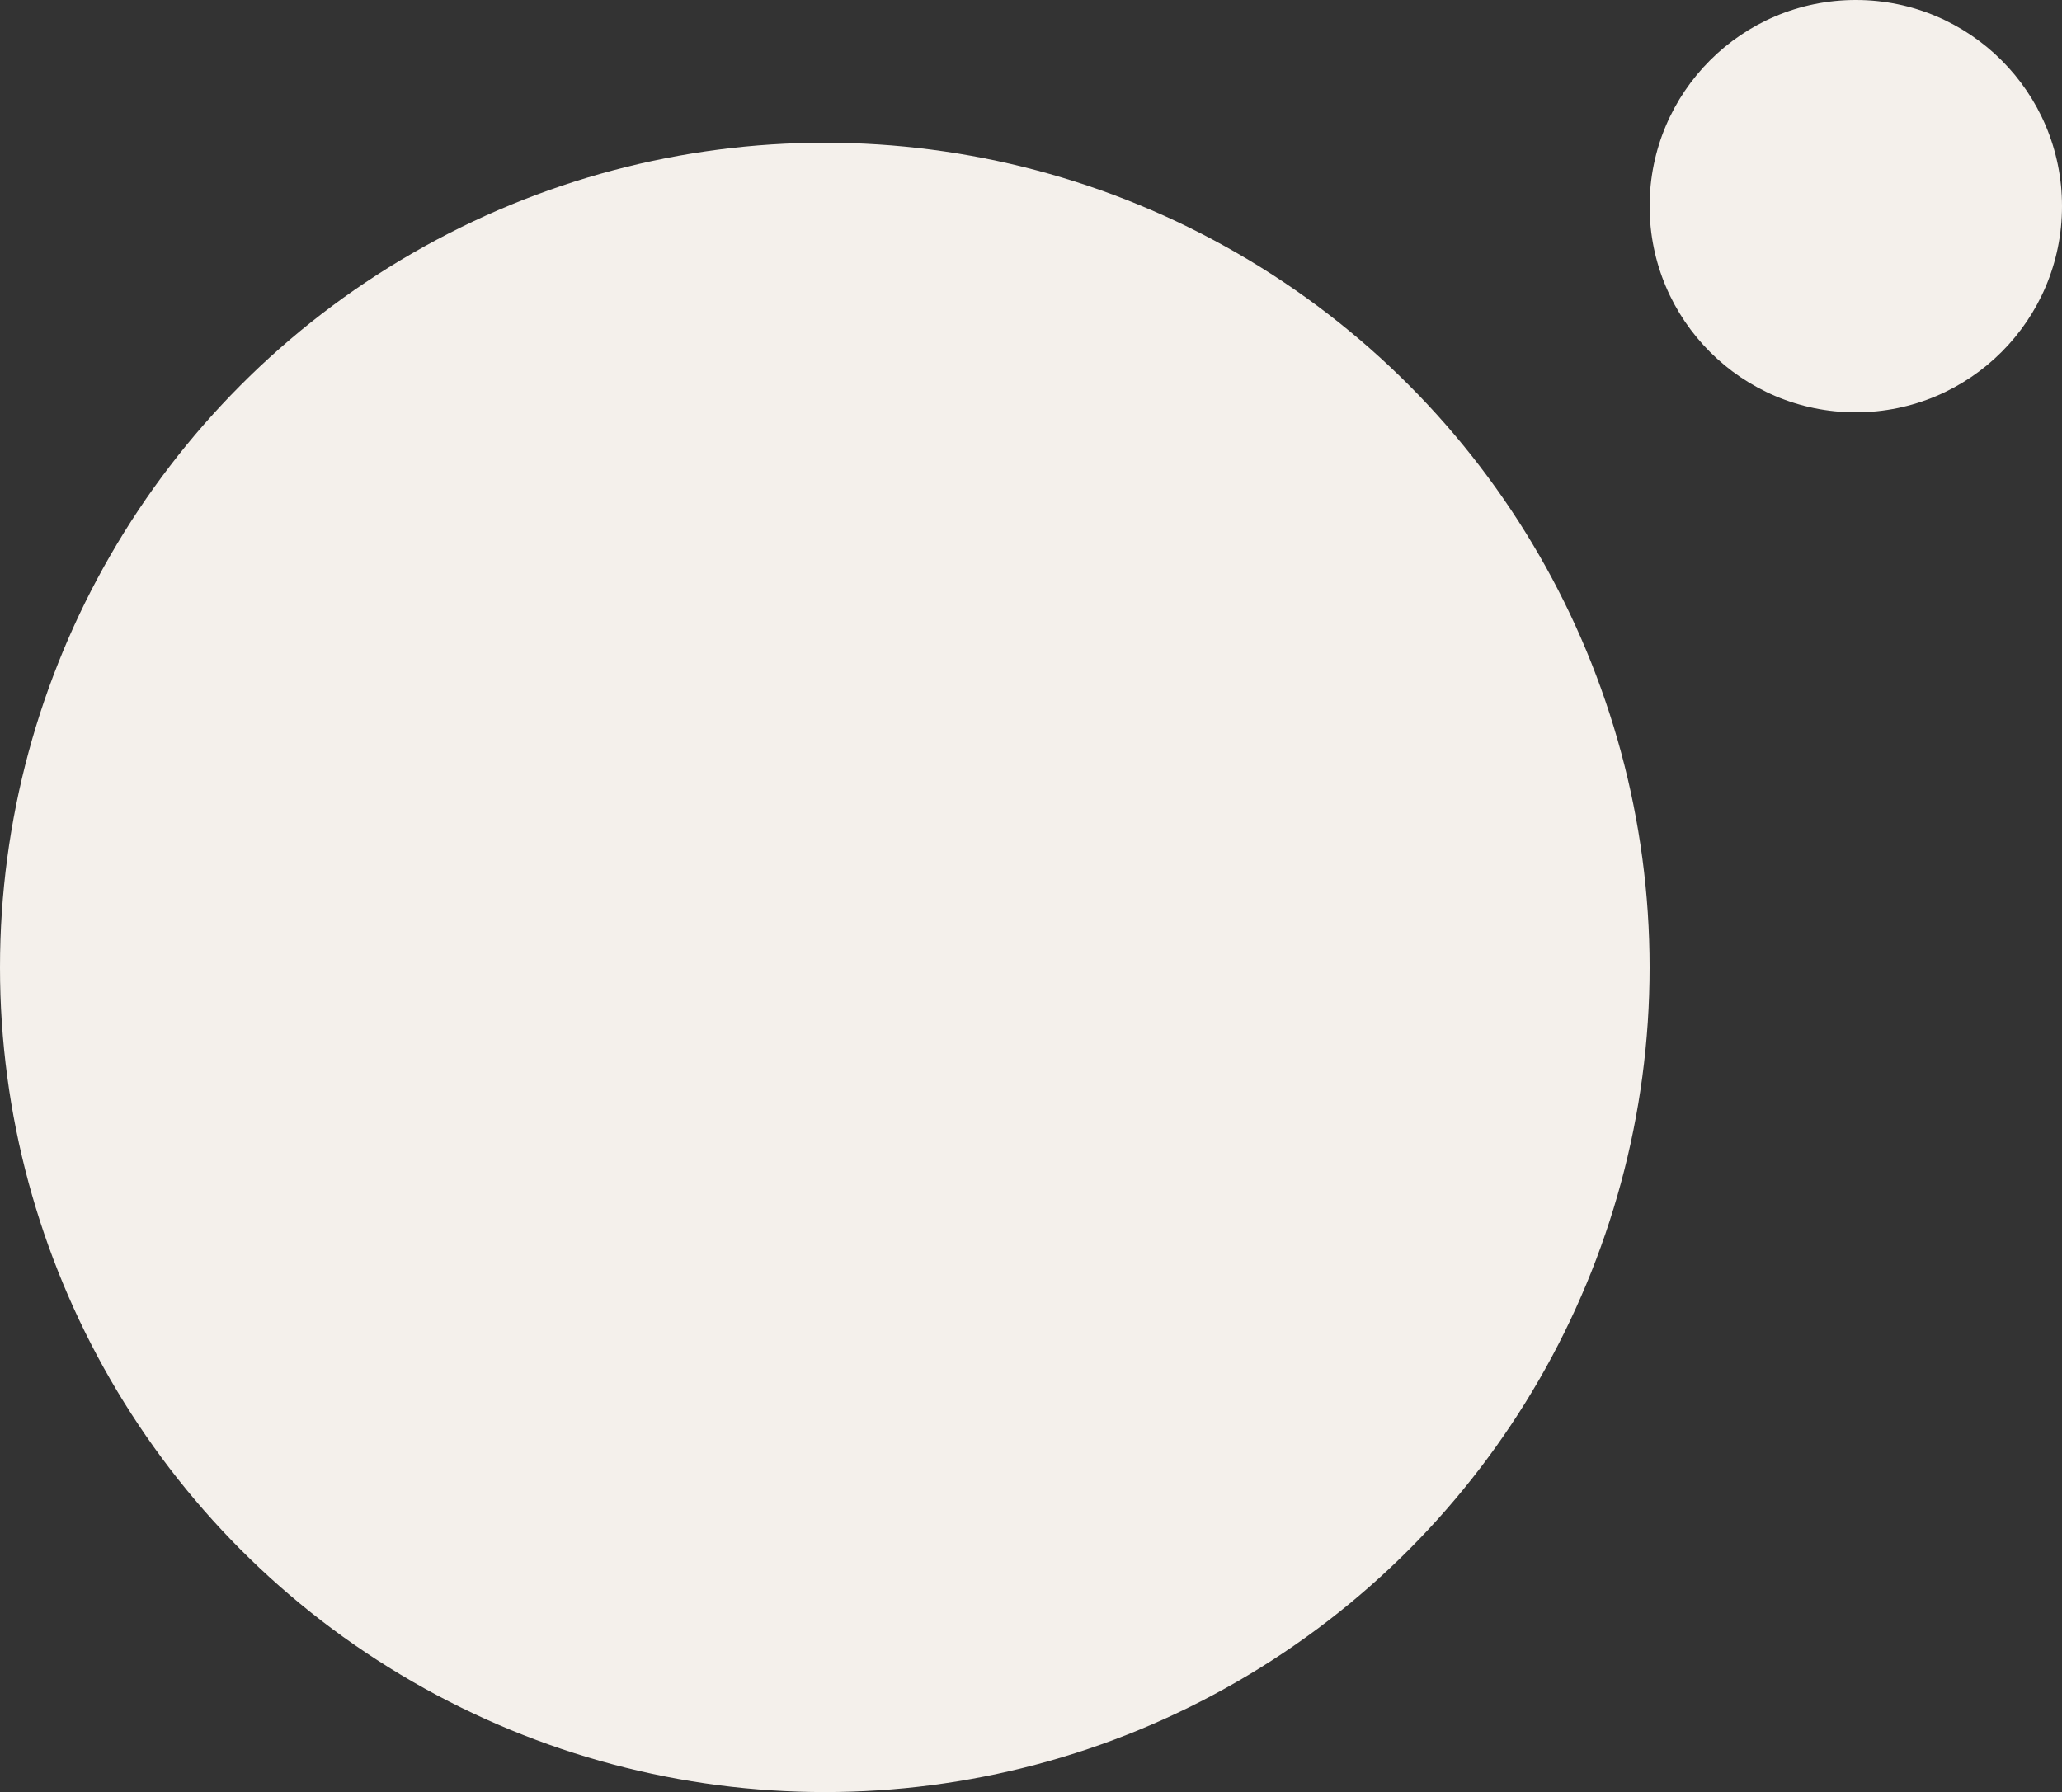 <?xml version="1.0" encoding="UTF-8"?>
<svg width="260px" height="226px" viewBox="0 0 260 226" version="1.1" xmlns="http://www.w3.org/2000/svg" xmlns:xlink="http://www.w3.org/1999/xlink">
    <rect x="0" y="0" width="260" height="226" fill="#333333" stroke="none"/>
    <!-- Generator: Sketch 61.2 (89653) - https://sketch.com -->
    <title>Group 7</title>
    <desc>Created with Sketch.</desc>
    <g id="Page-1" stroke="none" stroke-width="1" fill="none" fill-rule="evenodd">
        <g id="Page4_WeddingDress" transform="translate(-110, -2512)" fill="#F4F0EB">
            <g id="Group-7" transform="translate(240, 2625) scale(-1, 1) translate(-240, -2625) translate(110, 2512)">
                <circle id="Oval-Copy-12" cx="156" cy="122" r="104"></circle>
                <circle id="Oval-Copy-26" cx="26" cy="26" r="26"></circle>
            </g>
        </g>
    </g>
</svg>